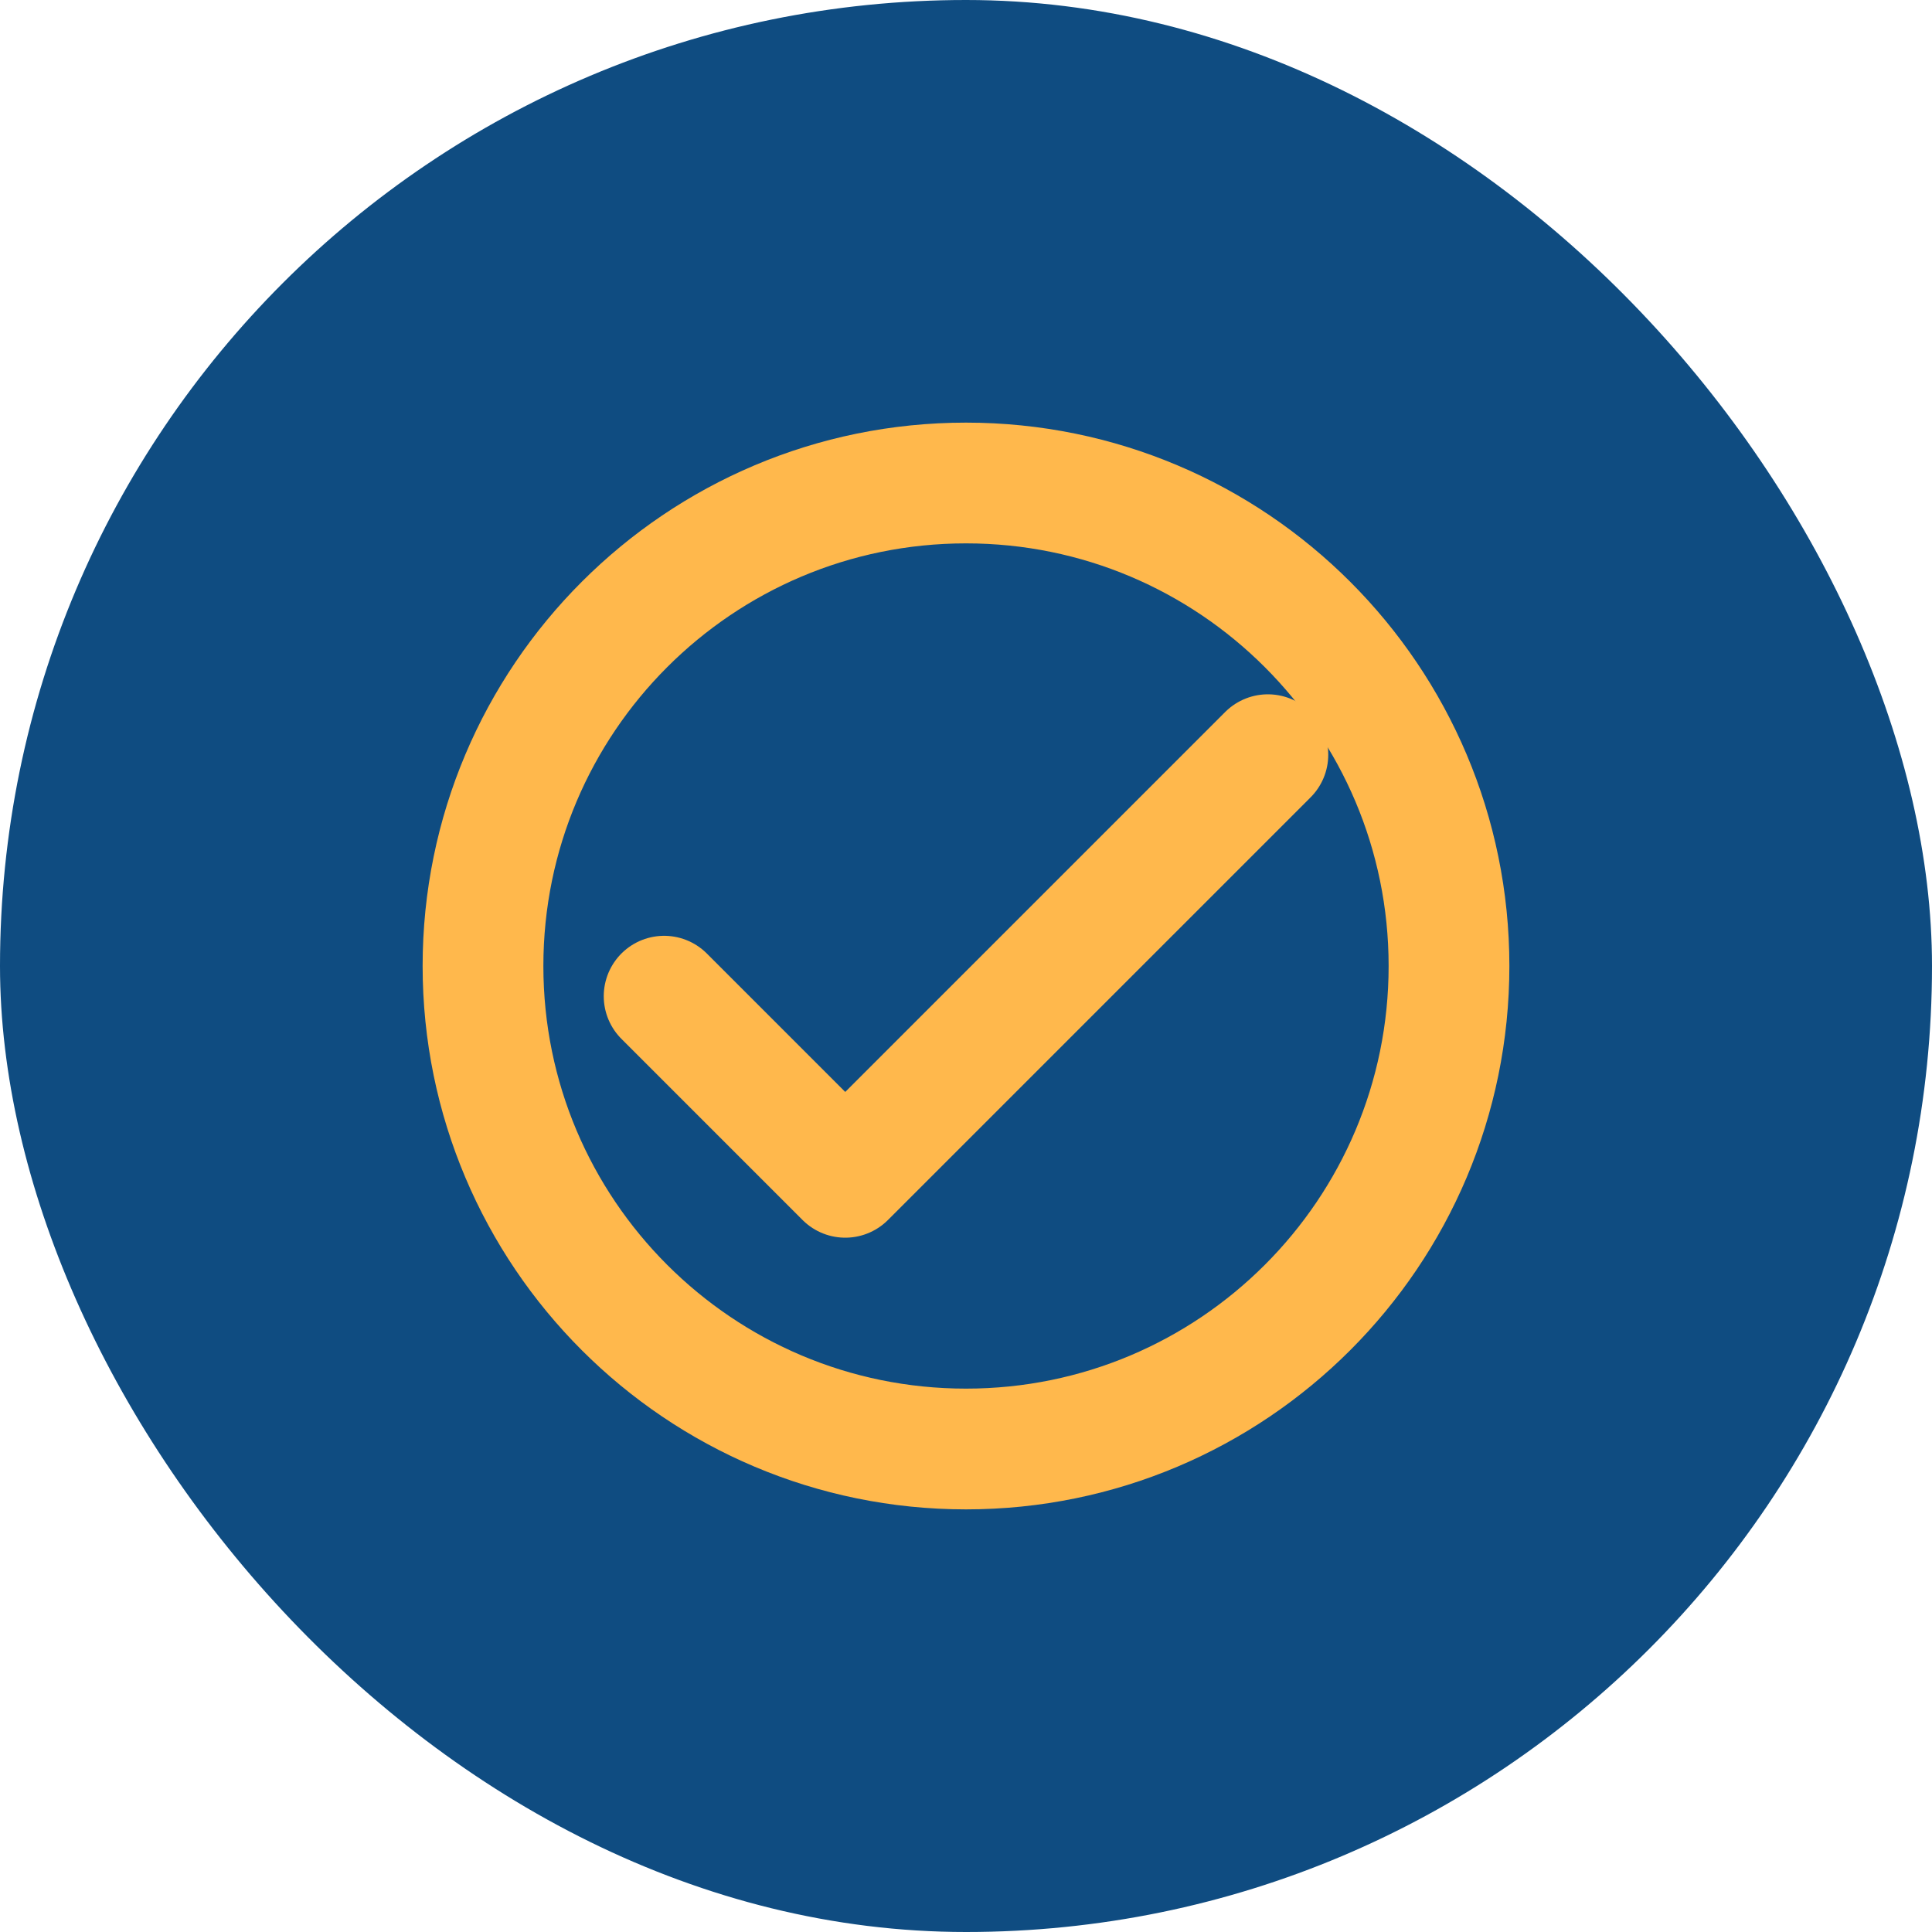 <?xml version="1.0" encoding="UTF-8"?>
<svg width="32" height="32" viewBox="0 0 32 32" fill="none" xmlns="http://www.w3.org/2000/svg">
  <rect width="32" height="32" rx="16" fill="#0F4C81"/>
  <path d="M8 16C8 11.582 11.582 8 16 8C20.418 8 24 11.582 24 16C24 20.418 20.418 24 16 24C11.582 24 8 20.418 8 16Z" stroke="#FFB84C" stroke-width="2"/>
  <path d="M11 16.5L14 19.5L21 12.5" stroke="#FFB84C" stroke-width="2" stroke-linecap="round" stroke-linejoin="round"/>
</svg>
